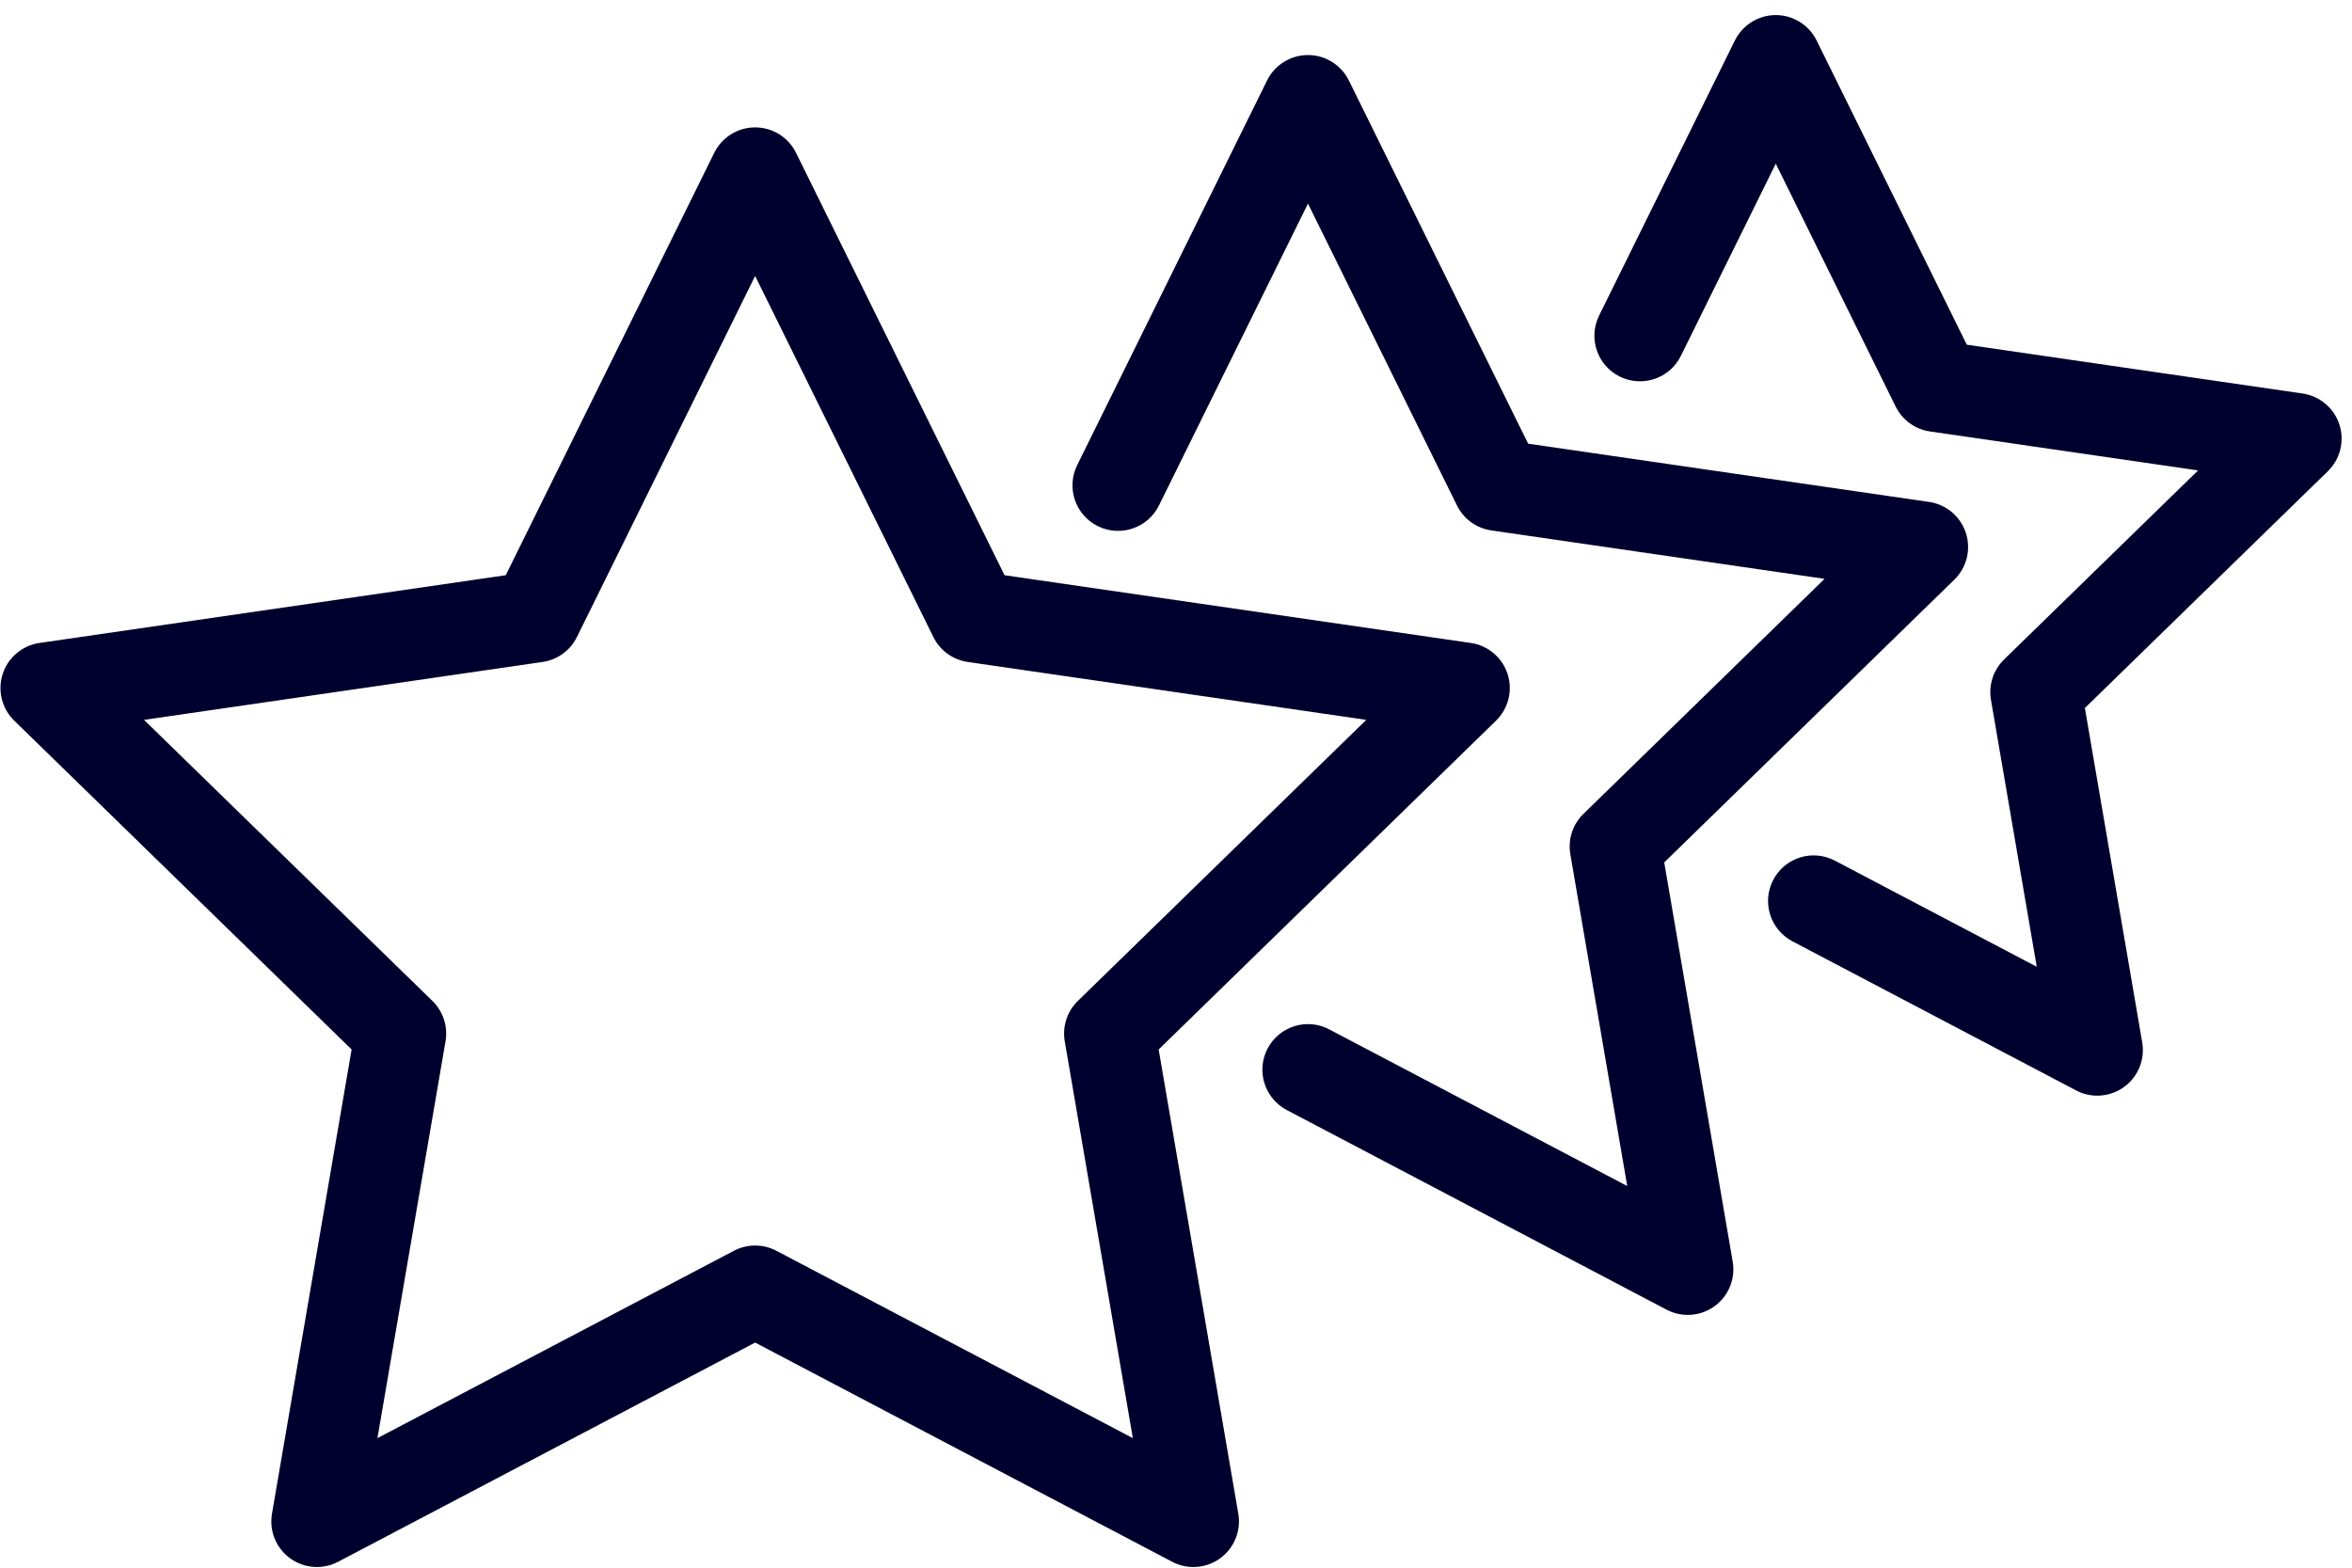 <?xml version="1.0" encoding="UTF-8"?> <svg xmlns="http://www.w3.org/2000/svg" xmlns:xlink="http://www.w3.org/1999/xlink" width="129px" height="86px" viewBox="0 0 129 86"> <!-- Generator: Sketch 49.1 (51147) - http://www.bohemiancoding.com/sketch --> <title>Fill 13</title> <desc>Created with Sketch.</desc> <defs></defs> <g id="Page-1" stroke="none" stroke-width="1" fill="none" fill-rule="evenodd"> <g id="Desktop-HD" transform="translate(-805, -465)" fill="#00002E"> <path d="M921.5,524.628 C922.27,524.068 922.655,523.121 922.494,522.183 L919.349,503.841 L932.675,490.851 C933.356,490.187 933.602,489.193 933.308,488.288 C933.014,487.383 932.23,486.724 931.289,486.587 L912.873,483.91 L904.637,467.222 C904.215,466.368 903.346,465.828 902.395,465.828 C901.442,465.828 900.574,466.368 900.152,467.222 L892.706,482.312 C892.096,483.55 892.604,485.049 893.842,485.66 C895.08,486.27 896.58,485.762 897.19,484.524 L902.395,473.978 L908.971,487.302 C909.335,488.04 910.039,488.551 910.854,488.669 L925.558,490.806 L914.917,501.178 C914.328,501.752 914.059,502.579 914.198,503.391 L916.71,518.035 L905.636,512.213 C904.415,511.57 902.902,512.039 902.26,513.263 C901.617,514.484 902.087,515.996 903.31,516.639 L918.867,524.818 C919.232,525.011 919.632,525.106 920.03,525.106 C920.548,525.106 921.064,524.944 921.5,524.628 M899.039,536.655 C899.809,536.096 900.194,535.149 900.033,534.21 L896.278,512.31 L912.189,496.799 C912.871,496.135 913.116,495.142 912.822,494.236 C912.528,493.331 911.745,492.672 910.804,492.535 L888.814,489.339 L878.98,469.413 C878.559,468.56 877.689,468.02 876.738,468.02 C875.787,468.02 874.918,468.56 874.496,469.413 L864.08,490.518 C863.47,491.756 863.978,493.255 865.216,493.866 C866.454,494.475 867.954,493.969 868.564,492.731 L876.738,476.168 L884.912,492.731 C885.276,493.469 885.98,493.98 886.795,494.098 L905.072,496.754 L891.847,509.647 C891.258,510.221 890.988,511.048 891.128,511.859 L894.249,530.063 L877.901,521.468 C876.681,520.826 875.168,521.294 874.525,522.518 C873.883,523.739 874.353,525.251 875.575,525.894 L896.406,536.846 C896.771,537.038 897.171,537.133 897.569,537.133 C898.087,537.133 898.604,536.972 899.039,536.655 M846.417,533.327 C846.816,533.327 847.216,533.423 847.58,533.614 L867.133,543.893 L863.398,522.122 C863.259,521.311 863.528,520.483 864.117,519.909 L879.936,504.49 L858.076,501.314 C857.262,501.195 856.558,500.685 856.193,499.946 L846.417,480.138 L836.642,499.946 C836.277,500.685 835.573,501.195 834.759,501.314 L812.898,504.49 L828.717,519.909 C829.306,520.483 829.575,521.311 829.436,522.122 L825.701,543.893 L845.254,533.614 C845.618,533.423 846.018,533.327 846.417,533.327 M870.453,550.963 C870.055,550.963 869.655,550.868 869.29,550.676 L846.417,538.651 L823.544,550.676 C822.703,551.118 821.682,551.045 820.911,550.485 C820.142,549.926 819.756,548.979 819.917,548.04 L824.285,522.572 L805.781,504.534 C805.1,503.87 804.854,502.877 805.148,501.972 C805.442,501.066 806.226,500.407 807.167,500.271 L832.739,496.555 L844.175,473.382 C844.597,472.528 845.466,471.988 846.417,471.988 C847.368,471.988 848.237,472.528 848.659,473.382 L860.096,496.555 L885.667,500.271 C886.608,500.407 887.392,501.066 887.686,501.972 C887.979,502.877 887.734,503.87 887.053,504.534 L868.549,522.572 L872.917,548.04 C873.078,548.979 872.692,549.926 871.923,550.485 C871.487,550.802 870.972,550.963 870.453,550.963" id="Fill-13"></path> </g> </g> </svg> 
